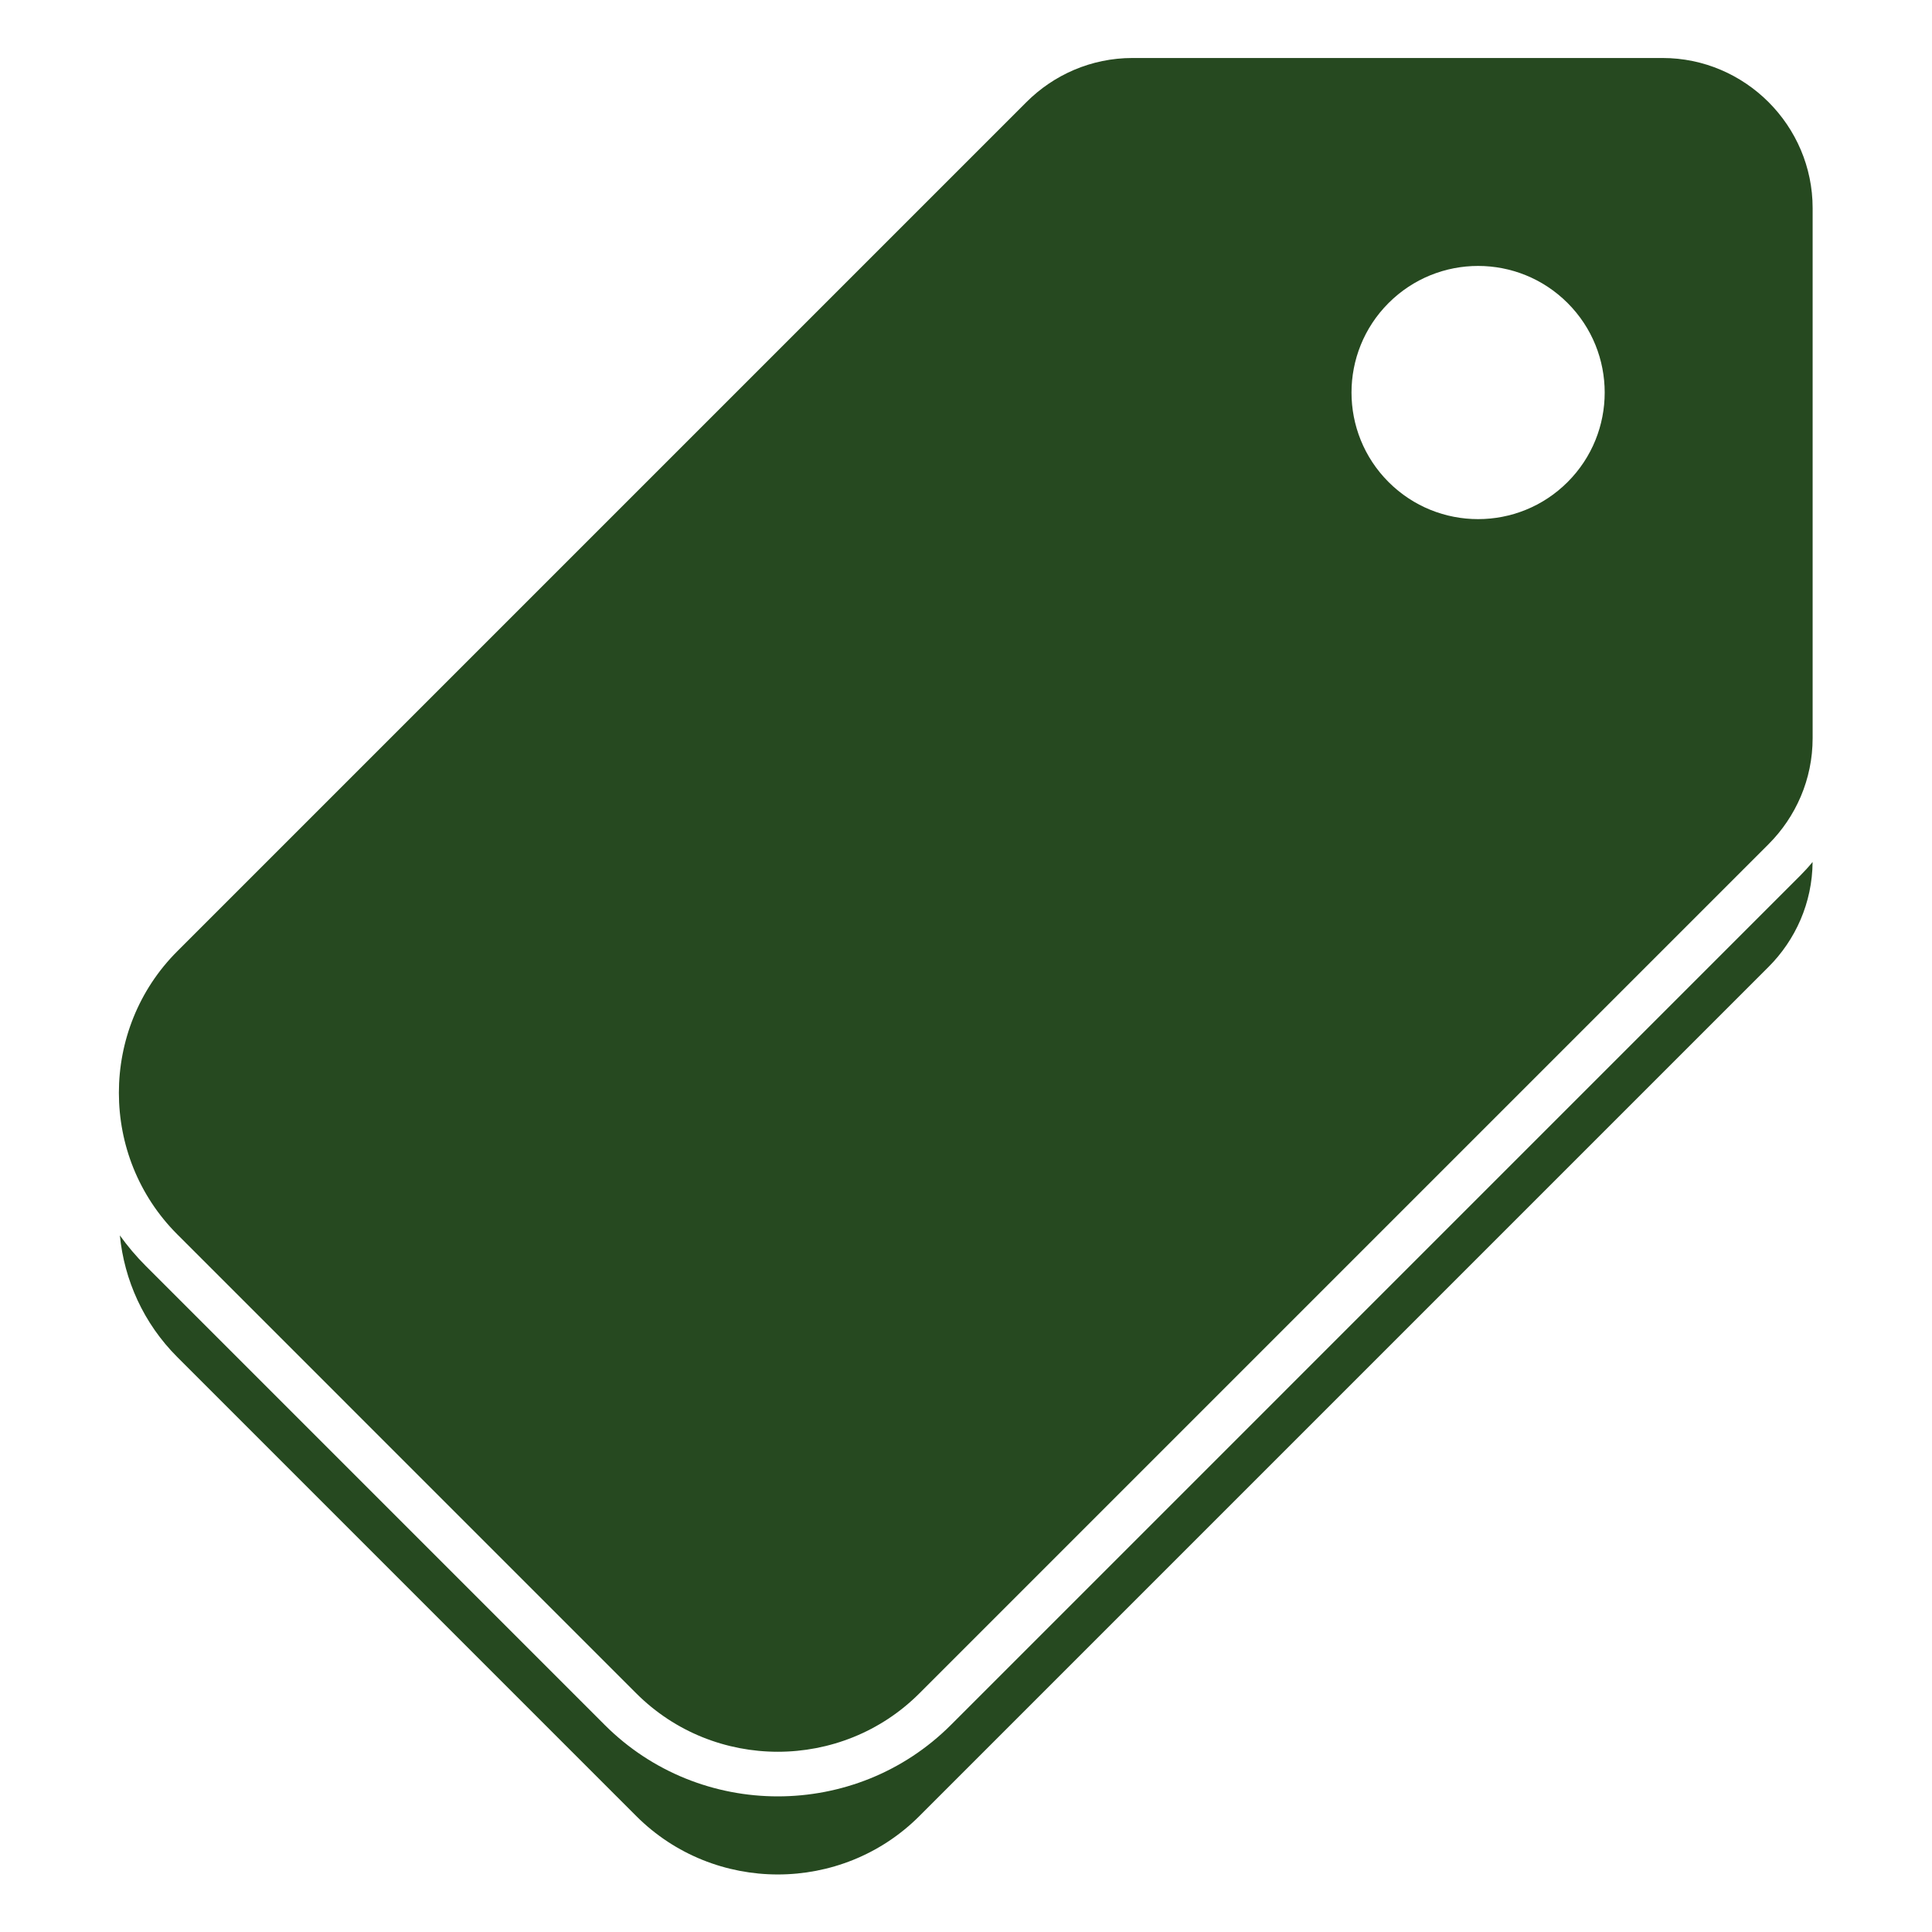 <?xml version="1.0" encoding="UTF-8" standalone="no"?>
<!-- Created with Inkscape (http://www.inkscape.org/) -->

<svg
   version="1.1"
   id="svg2"
   xml:space="preserve"
   width="1066.667"
   height="1066.667"
   viewBox="0 0 1066.667 1066.667"
   sodipodi:docname="freestock_565266637 (1).eps"
   xmlns:inkscape="http://www.inkscape.org/namespaces/inkscape"
   xmlns:sodipodi="http://sodipodi.sourceforge.net/DTD/sodipodi-0.dtd"
   xmlns="http://www.w3.org/2000/svg"
   xmlns:svg="http://www.w3.org/2000/svg"><defs
     id="defs6" /><sodipodi:namedview
     id="namedview4"
     pagecolor="#ffffff"
     bordercolor="#666666"
     borderopacity="1.0"
     inkscape:pageshadow="2"
     inkscape:pageopacity="0.0"
     inkscape:pagecheckerboard="0" /><g
     id="g8"
     inkscape:groupmode="layer"
     inkscape:label="ink_ext_XXXXXX"
     transform="matrix(1.333,0,0,-1.333,0,1066.667)"><g
       id="g10"
       transform="scale(0.1)"><path
         d="m 6492.75,6746.92 c -204.67,204.82 -536.72,204.82 -741.54,0 -204.67,-204.74 -204.67,-536.72 0,-741.47 204.82,-204.74 536.87,-204.74 741.54,0 204.82,204.75 204.82,536.73 0,741.47 z M 7507.61,4944.6 c 0,-171 -69.95,-326.45 -182.65,-439.14 L 3807.85,988.32 c -322.41,-322.41 -850.06,-322.41 -1172.46,0 L 734.195,2889.53 c -322.41,322.48 -322.41,850.06 0,1172.47 L 4251.31,7579.14 c 112.69,112.71 268.14,182.66 439.13,182.66 h 2195.39 c 341.98,0 621.78,-279.81 621.78,-621.8 V 4944.6 Z M 496.422,2885.14 c 18.273,-184.24 97.441,-363.43 237.773,-503.76 L 2635.39,480.09 c 322.4,-322.399 850.05,-322.399 1172.46,0 l 3517.11,3517.15 c 111.69,111.69 181.36,265.41 182.51,434.6 -16.27,-19.8 -33.53,-38.79 -51.82,-57.07 L 3938.54,857.629 c -394.52,-394.52 -1039.33,-394.52 -1433.84,0 L 603.508,2758.91 c -39.731,39.72 -75.281,81.97 -107.086,126.23 v 0"
         style="fill:#264920;fill-opacity:1;fill-rule:evenodd;stroke:none"
         id="path12" /></g></g></svg>
